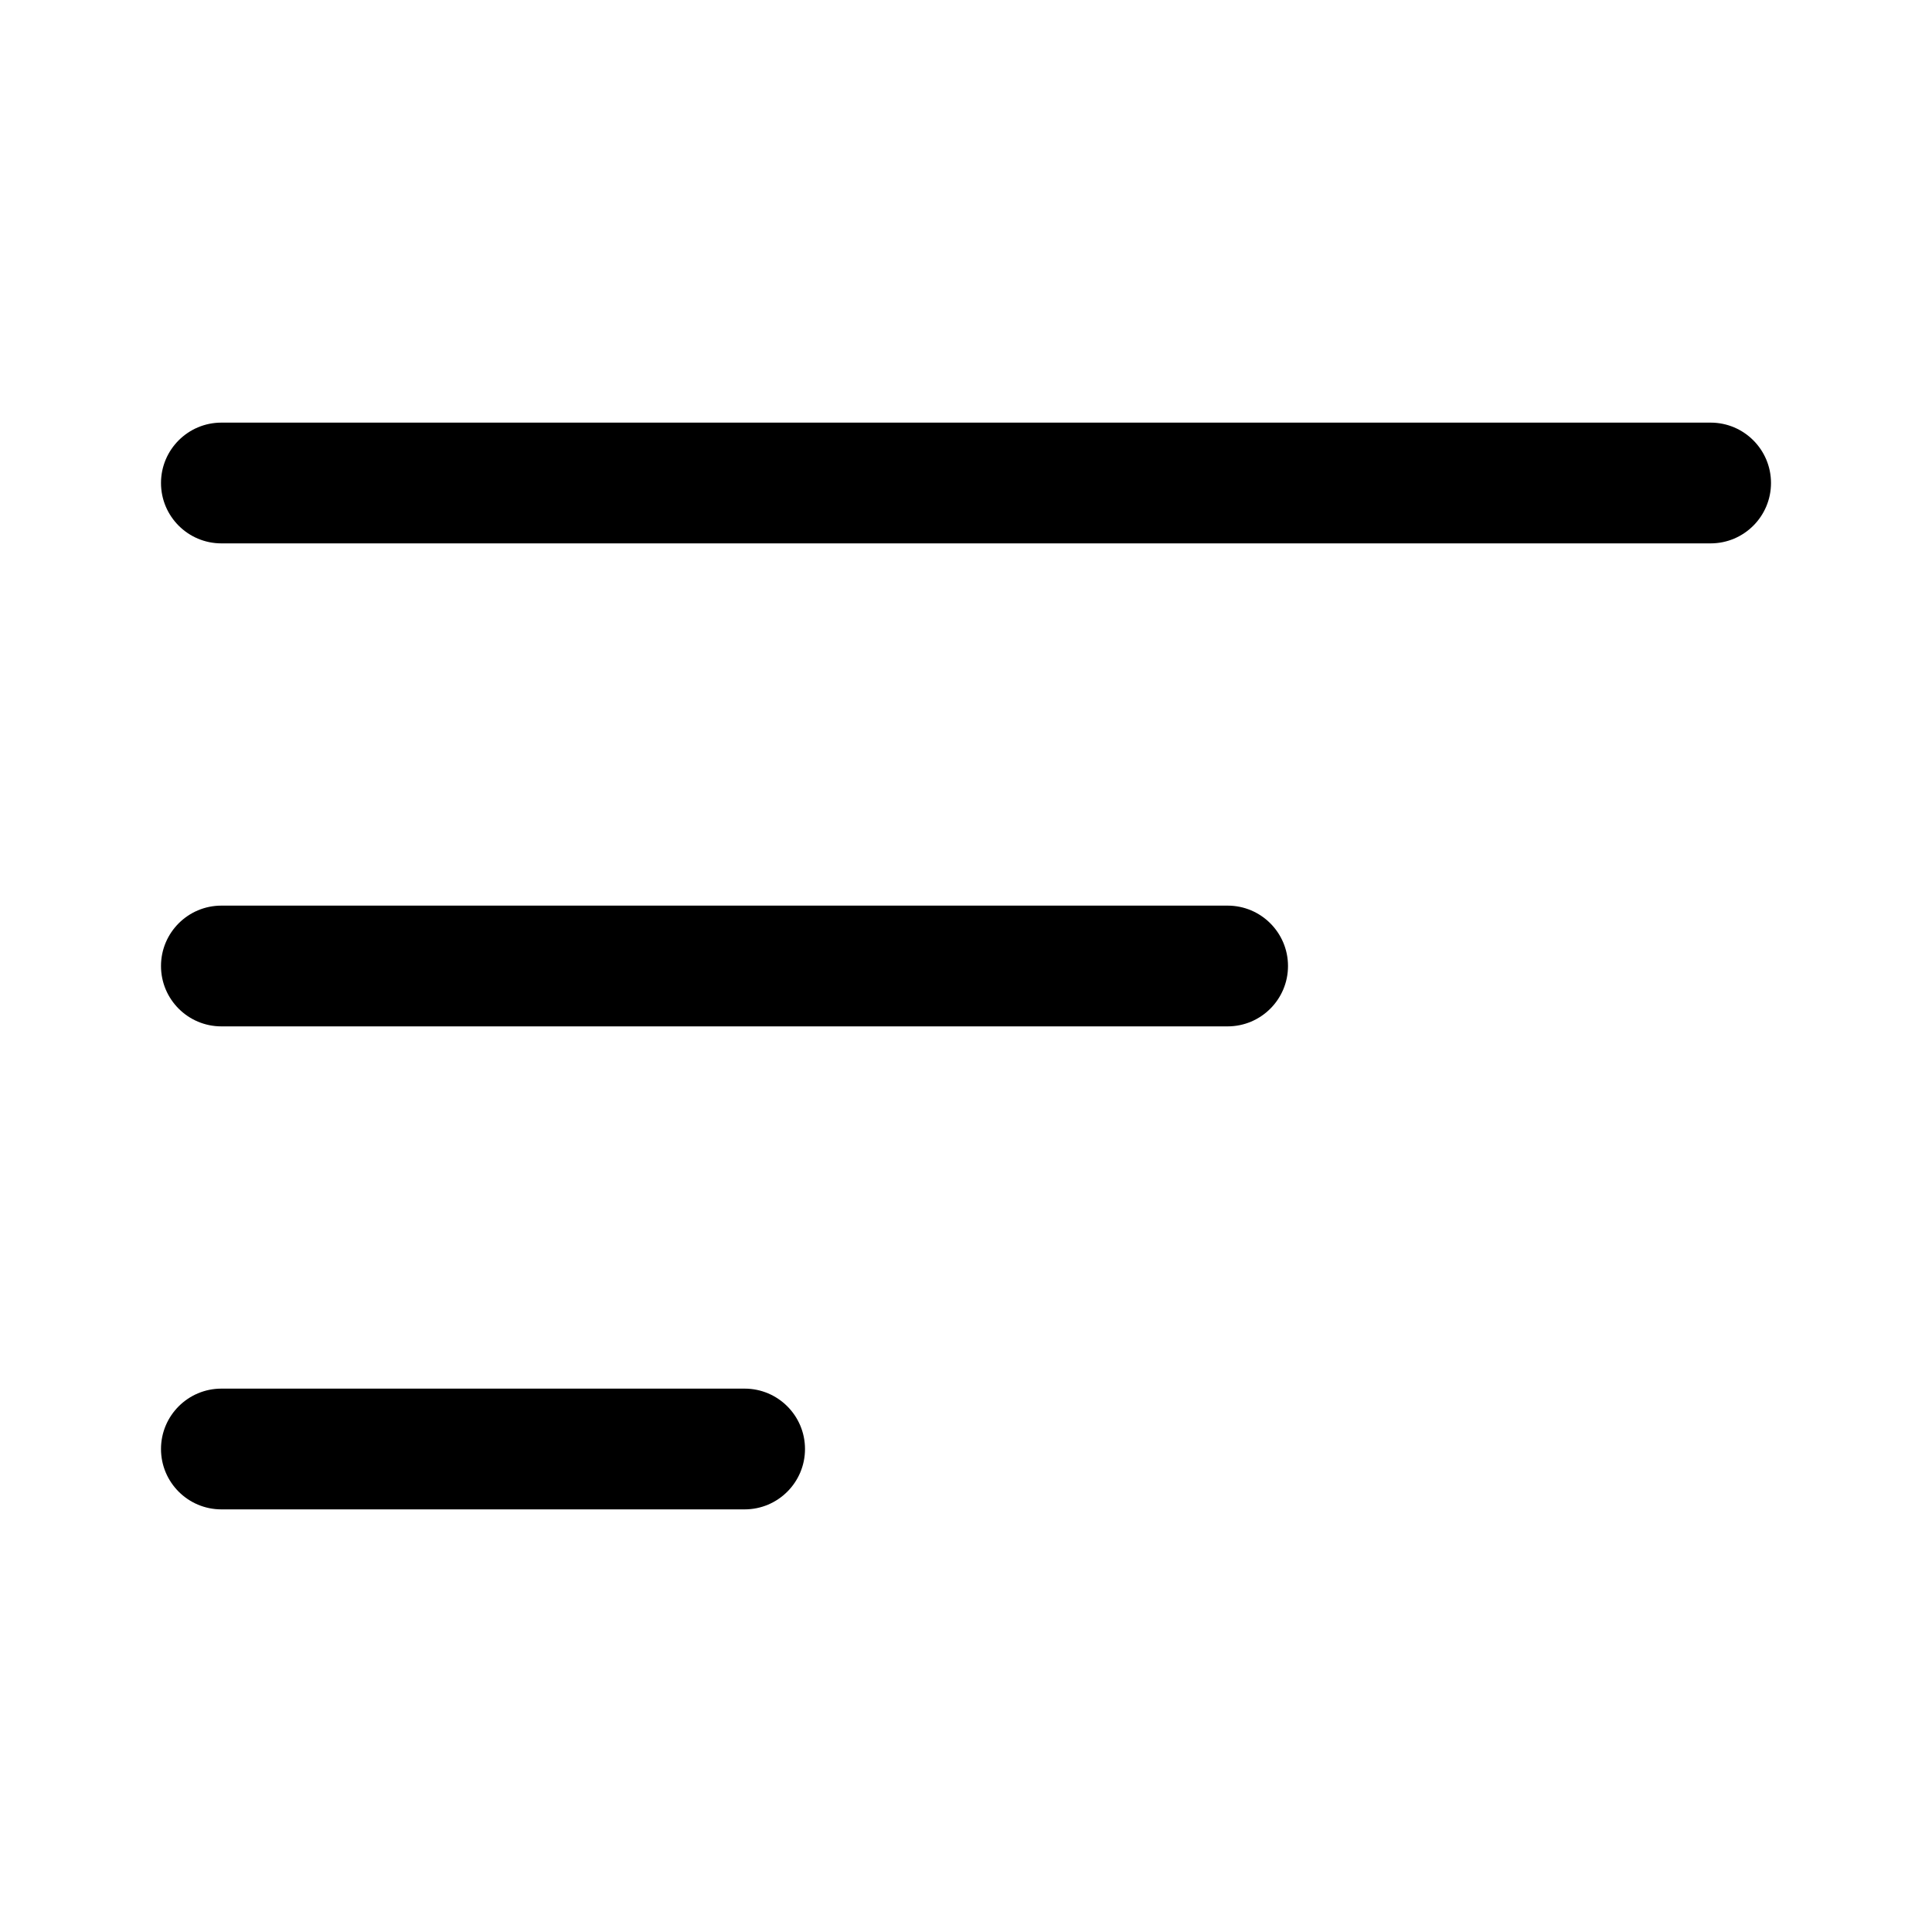 <svg width="24" height="24" viewBox="0 0 24 24" fill="none" xmlns="http://www.w3.org/2000/svg">
<path fill-rule="evenodd" clip-rule="evenodd" d="M2 6C2 5.586 2.336 5.25 2.75 5.25H21.25C21.664 5.25 22 5.586 22 6C22 6.414 21.664 6.75 21.25 6.75H2.75C2.336 6.75 2 6.414 2 6Z" fill="black"/>
<path fill-rule="evenodd" clip-rule="evenodd" d="M2 12C2 11.586 2.336 11.25 2.75 11.25H15.25C15.664 11.25 16 11.586 16 12C16 12.414 15.664 12.75 15.25 12.75H2.75C2.336 12.75 2 12.414 2 12Z" fill="black"/>
<path fill-rule="evenodd" clip-rule="evenodd" d="M2 18C2 17.586 2.336 17.25 2.75 17.25H9.25C9.664 17.25 10 17.586 10 18C10 18.414 9.664 18.75 9.25 18.75H2.75C2.336 18.75 2 18.414 2 18Z" fill="black"/>
</svg>
